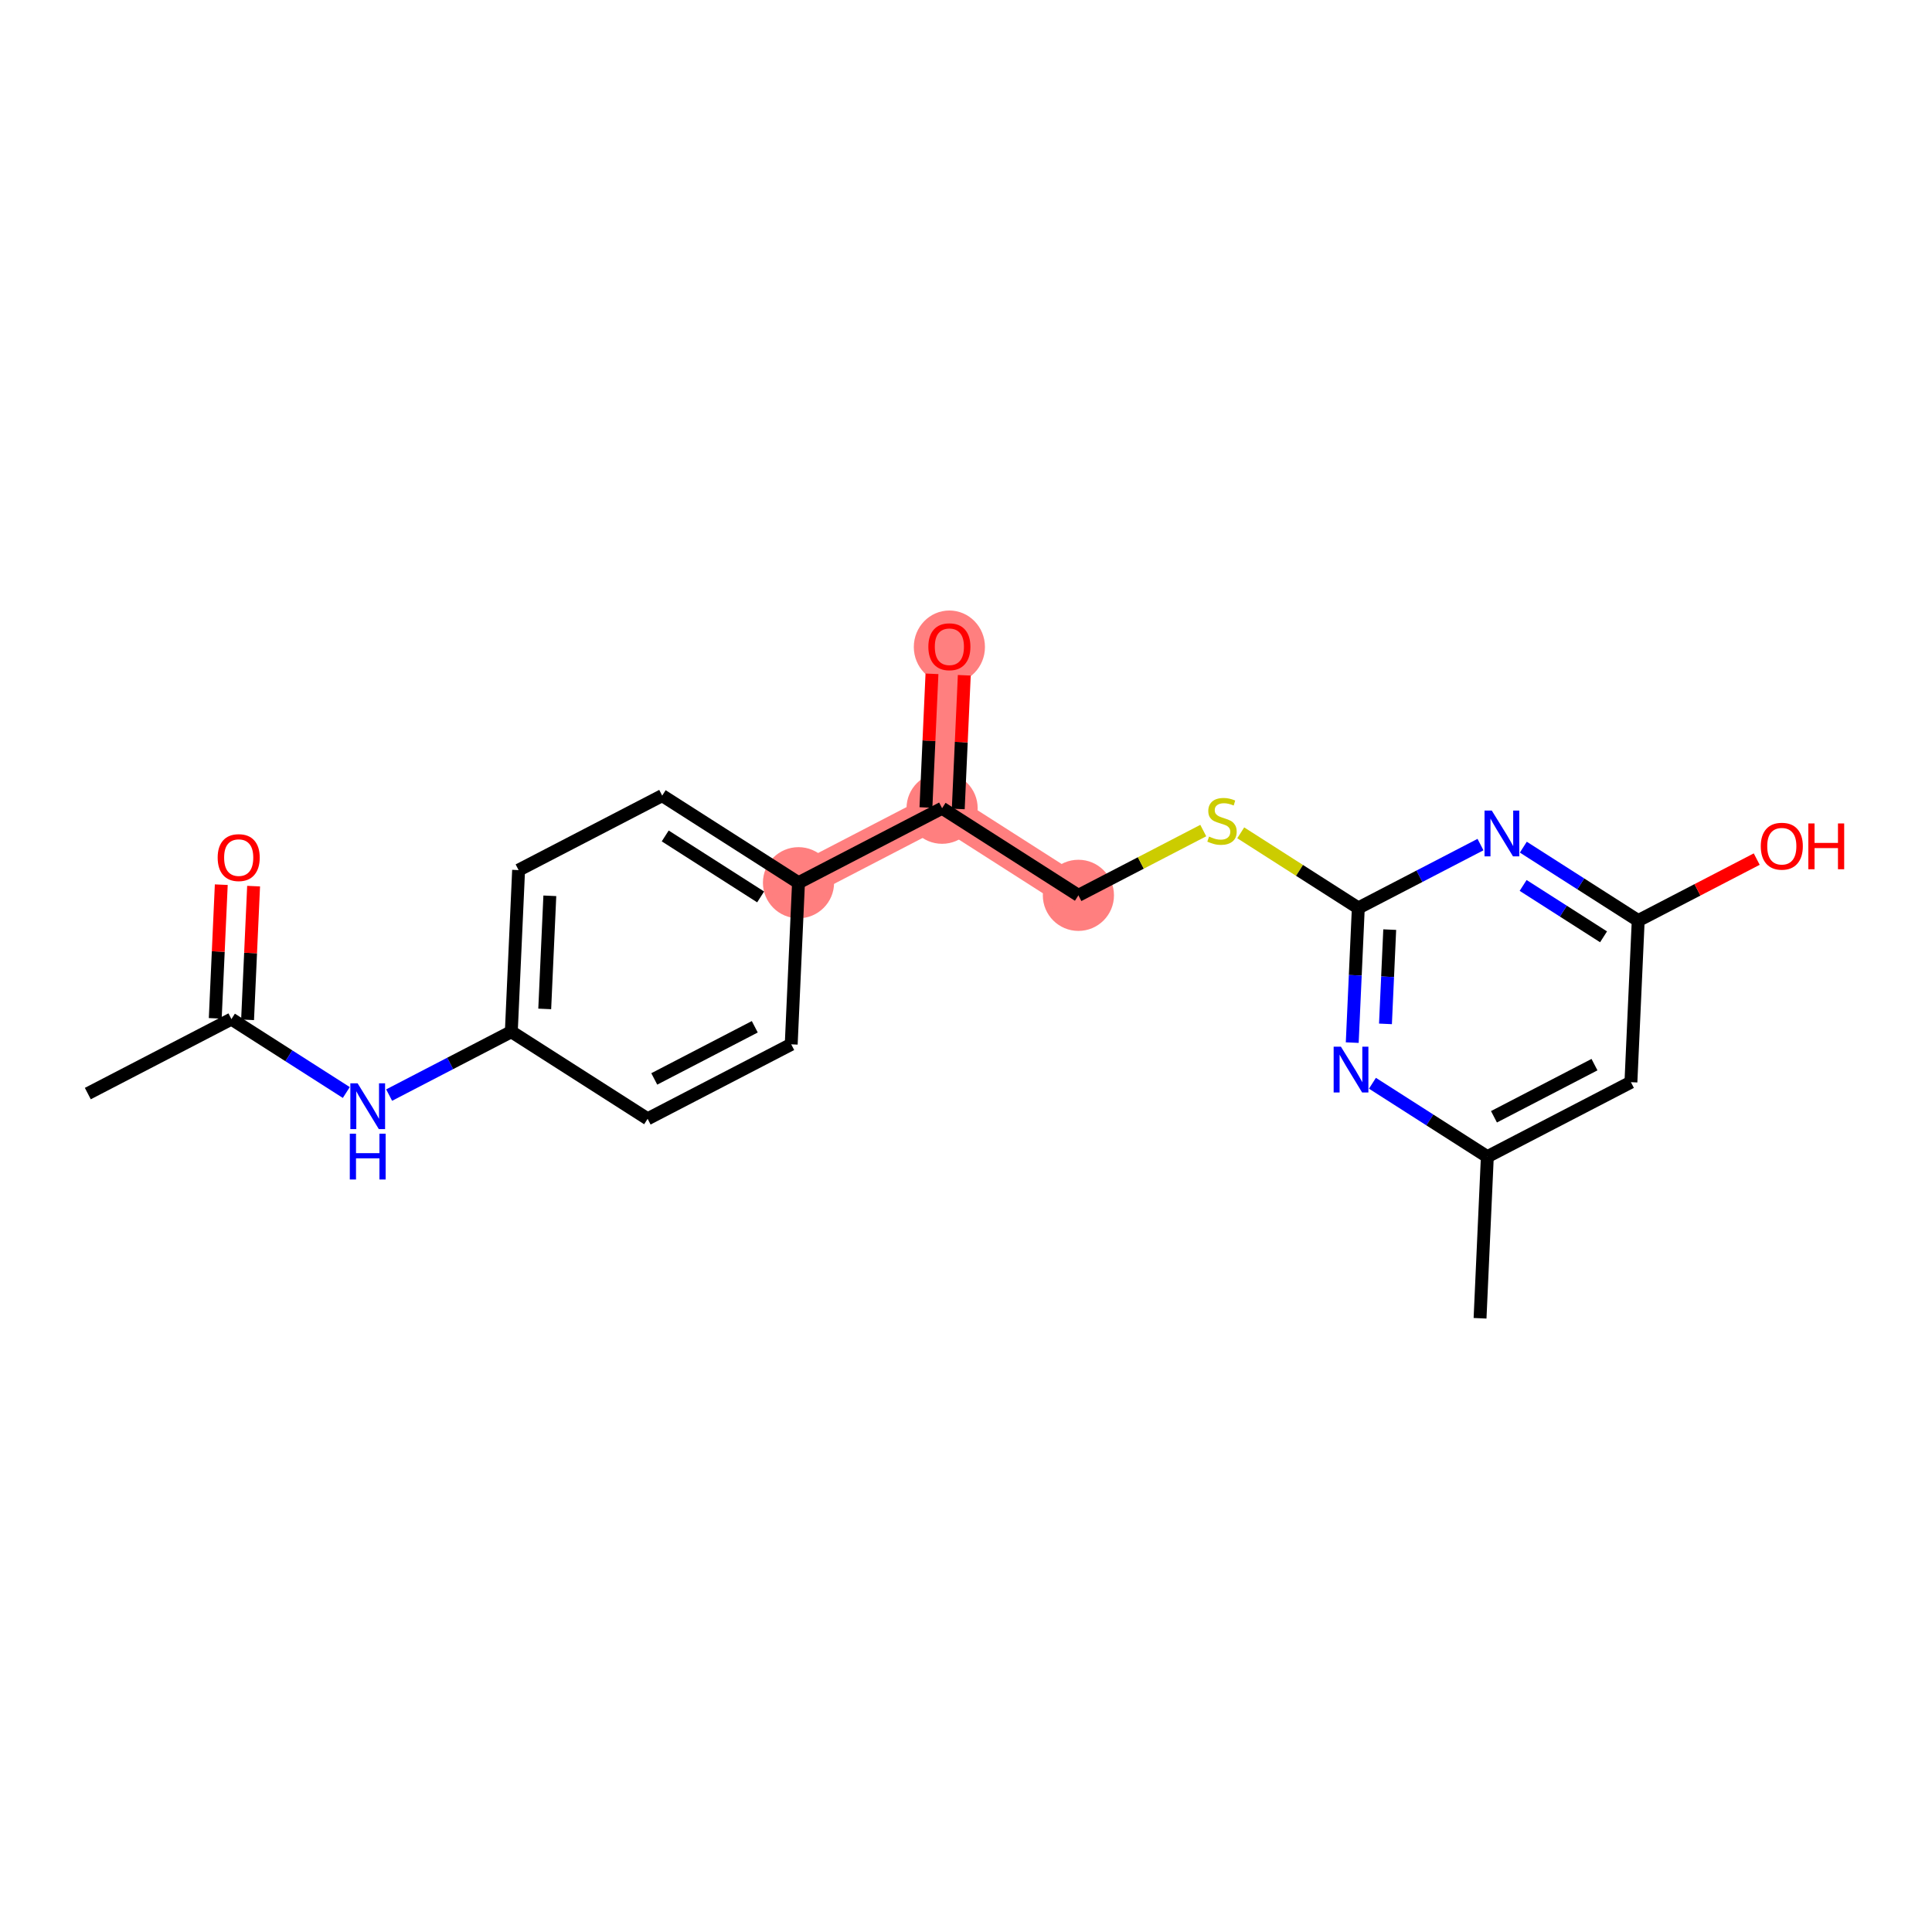 <?xml version='1.0' encoding='iso-8859-1'?>
<svg version='1.1' baseProfile='full'
              xmlns='http://www.w3.org/2000/svg'
                      xmlns:rdkit='http://www.rdkit.org/xml'
                      xmlns:xlink='http://www.w3.org/1999/xlink'
                  xml:space='preserve'
width='300px' height='300px' viewBox='0 0 300 300'>
<!-- END OF HEADER -->
<rect style='opacity:1.0;fill:#FFFFFF;stroke:none' width='300' height='300' x='0' y='0'> </rect>
<rect style='opacity:1.0;fill:#FFFFFF;stroke:none' width='300' height='300' x='0' y='0'> </rect>
<path d='M 123.991,137.069 L 146.288,125.502' style='fill:none;fill-rule:evenodd;stroke:#FF7F7F;stroke-width:5.4px;stroke-linecap:butt;stroke-linejoin:miter;stroke-opacity:1' />
<path d='M 146.288,125.502 L 147.42,100.409' style='fill:none;fill-rule:evenodd;stroke:#FF7F7F;stroke-width:5.4px;stroke-linecap:butt;stroke-linejoin:miter;stroke-opacity:1' />
<path d='M 146.288,125.502 L 167.454,139.028' style='fill:none;fill-rule:evenodd;stroke:#FF7F7F;stroke-width:5.4px;stroke-linecap:butt;stroke-linejoin:miter;stroke-opacity:1' />
<ellipse cx='123.991' cy='137.069' rx='5.024' ry='5.024'  style='fill:#FF7F7F;fill-rule:evenodd;stroke:#FF7F7F;stroke-width:1.0px;stroke-linecap:butt;stroke-linejoin:miter;stroke-opacity:1' />
<ellipse cx='146.288' cy='125.502' rx='5.024' ry='5.024'  style='fill:#FF7F7F;fill-rule:evenodd;stroke:#FF7F7F;stroke-width:1.0px;stroke-linecap:butt;stroke-linejoin:miter;stroke-opacity:1' />
<ellipse cx='147.42' cy='100.464' rx='5.024' ry='5.165'  style='fill:#FF7F7F;fill-rule:evenodd;stroke:#FF7F7F;stroke-width:1.0px;stroke-linecap:butt;stroke-linejoin:miter;stroke-opacity:1' />
<ellipse cx='167.454' cy='139.028' rx='5.024' ry='5.024'  style='fill:#FF7F7F;fill-rule:evenodd;stroke:#FF7F7F;stroke-width:1.0px;stroke-linecap:butt;stroke-linejoin:miter;stroke-opacity:1' />
<path class='bond-0 atom-0 atom-1' d='M 13.636,169.81 L 35.934,158.243' style='fill:none;fill-rule:evenodd;stroke:#000000;stroke-width:2.0px;stroke-linecap:butt;stroke-linejoin:miter;stroke-opacity:1' />
<path class='bond-1 atom-1 atom-2' d='M 38.443,158.357 L 38.911,147.978' style='fill:none;fill-rule:evenodd;stroke:#000000;stroke-width:2.0px;stroke-linecap:butt;stroke-linejoin:miter;stroke-opacity:1' />
<path class='bond-1 atom-1 atom-2' d='M 38.911,147.978 L 39.379,137.599' style='fill:none;fill-rule:evenodd;stroke:#FF0000;stroke-width:2.0px;stroke-linecap:butt;stroke-linejoin:miter;stroke-opacity:1' />
<path class='bond-1 atom-1 atom-2' d='M 33.424,158.13 L 33.892,147.751' style='fill:none;fill-rule:evenodd;stroke:#000000;stroke-width:2.0px;stroke-linecap:butt;stroke-linejoin:miter;stroke-opacity:1' />
<path class='bond-1 atom-1 atom-2' d='M 33.892,147.751 L 34.36,137.372' style='fill:none;fill-rule:evenodd;stroke:#FF0000;stroke-width:2.0px;stroke-linecap:butt;stroke-linejoin:miter;stroke-opacity:1' />
<path class='bond-2 atom-1 atom-3' d='M 35.934,158.243 L 44.854,163.944' style='fill:none;fill-rule:evenodd;stroke:#000000;stroke-width:2.0px;stroke-linecap:butt;stroke-linejoin:miter;stroke-opacity:1' />
<path class='bond-2 atom-1 atom-3' d='M 44.854,163.944 L 53.774,169.644' style='fill:none;fill-rule:evenodd;stroke:#0000FF;stroke-width:2.0px;stroke-linecap:butt;stroke-linejoin:miter;stroke-opacity:1' />
<path class='bond-3 atom-3 atom-4' d='M 60.425,170.045 L 69.911,165.124' style='fill:none;fill-rule:evenodd;stroke:#0000FF;stroke-width:2.0px;stroke-linecap:butt;stroke-linejoin:miter;stroke-opacity:1' />
<path class='bond-3 atom-3 atom-4' d='M 69.911,165.124 L 79.397,160.203' style='fill:none;fill-rule:evenodd;stroke:#000000;stroke-width:2.0px;stroke-linecap:butt;stroke-linejoin:miter;stroke-opacity:1' />
<path class='bond-4 atom-4 atom-5' d='M 79.397,160.203 L 80.528,135.109' style='fill:none;fill-rule:evenodd;stroke:#000000;stroke-width:2.0px;stroke-linecap:butt;stroke-linejoin:miter;stroke-opacity:1' />
<path class='bond-4 atom-4 atom-5' d='M 84.585,156.665 L 85.377,139.1' style='fill:none;fill-rule:evenodd;stroke:#000000;stroke-width:2.0px;stroke-linecap:butt;stroke-linejoin:miter;stroke-opacity:1' />
<path class='bond-21 atom-21 atom-4' d='M 100.563,173.729 L 79.397,160.203' style='fill:none;fill-rule:evenodd;stroke:#000000;stroke-width:2.0px;stroke-linecap:butt;stroke-linejoin:miter;stroke-opacity:1' />
<path class='bond-5 atom-5 atom-6' d='M 80.528,135.109 L 102.825,123.542' style='fill:none;fill-rule:evenodd;stroke:#000000;stroke-width:2.0px;stroke-linecap:butt;stroke-linejoin:miter;stroke-opacity:1' />
<path class='bond-6 atom-6 atom-7' d='M 102.825,123.542 L 123.991,137.069' style='fill:none;fill-rule:evenodd;stroke:#000000;stroke-width:2.0px;stroke-linecap:butt;stroke-linejoin:miter;stroke-opacity:1' />
<path class='bond-6 atom-6 atom-7' d='M 103.295,129.805 L 118.111,139.273' style='fill:none;fill-rule:evenodd;stroke:#000000;stroke-width:2.0px;stroke-linecap:butt;stroke-linejoin:miter;stroke-opacity:1' />
<path class='bond-7 atom-7 atom-8' d='M 123.991,137.069 L 146.288,125.502' style='fill:none;fill-rule:evenodd;stroke:#000000;stroke-width:2.0px;stroke-linecap:butt;stroke-linejoin:miter;stroke-opacity:1' />
<path class='bond-19 atom-7 atom-20' d='M 123.991,137.069 L 122.86,162.162' style='fill:none;fill-rule:evenodd;stroke:#000000;stroke-width:2.0px;stroke-linecap:butt;stroke-linejoin:miter;stroke-opacity:1' />
<path class='bond-8 atom-8 atom-9' d='M 148.798,125.615 L 149.266,115.236' style='fill:none;fill-rule:evenodd;stroke:#000000;stroke-width:2.0px;stroke-linecap:butt;stroke-linejoin:miter;stroke-opacity:1' />
<path class='bond-8 atom-8 atom-9' d='M 149.266,115.236 L 149.734,104.857' style='fill:none;fill-rule:evenodd;stroke:#FF0000;stroke-width:2.0px;stroke-linecap:butt;stroke-linejoin:miter;stroke-opacity:1' />
<path class='bond-8 atom-8 atom-9' d='M 143.779,125.389 L 144.247,115.01' style='fill:none;fill-rule:evenodd;stroke:#000000;stroke-width:2.0px;stroke-linecap:butt;stroke-linejoin:miter;stroke-opacity:1' />
<path class='bond-8 atom-8 atom-9' d='M 144.247,115.01 L 144.715,104.631' style='fill:none;fill-rule:evenodd;stroke:#FF0000;stroke-width:2.0px;stroke-linecap:butt;stroke-linejoin:miter;stroke-opacity:1' />
<path class='bond-9 atom-8 atom-10' d='M 146.288,125.502 L 167.454,139.028' style='fill:none;fill-rule:evenodd;stroke:#000000;stroke-width:2.0px;stroke-linecap:butt;stroke-linejoin:miter;stroke-opacity:1' />
<path class='bond-10 atom-10 atom-11' d='M 167.454,139.028 L 177.149,133.999' style='fill:none;fill-rule:evenodd;stroke:#000000;stroke-width:2.0px;stroke-linecap:butt;stroke-linejoin:miter;stroke-opacity:1' />
<path class='bond-10 atom-10 atom-11' d='M 177.149,133.999 L 186.843,128.97' style='fill:none;fill-rule:evenodd;stroke:#CCCC00;stroke-width:2.0px;stroke-linecap:butt;stroke-linejoin:miter;stroke-opacity:1' />
<path class='bond-11 atom-11 atom-12' d='M 192.66,129.32 L 201.789,135.154' style='fill:none;fill-rule:evenodd;stroke:#CCCC00;stroke-width:2.0px;stroke-linecap:butt;stroke-linejoin:miter;stroke-opacity:1' />
<path class='bond-11 atom-11 atom-12' d='M 201.789,135.154 L 210.917,140.988' style='fill:none;fill-rule:evenodd;stroke:#000000;stroke-width:2.0px;stroke-linecap:butt;stroke-linejoin:miter;stroke-opacity:1' />
<path class='bond-12 atom-12 atom-13' d='M 210.917,140.988 L 210.446,151.442' style='fill:none;fill-rule:evenodd;stroke:#000000;stroke-width:2.0px;stroke-linecap:butt;stroke-linejoin:miter;stroke-opacity:1' />
<path class='bond-12 atom-12 atom-13' d='M 210.446,151.442 L 209.975,161.897' style='fill:none;fill-rule:evenodd;stroke:#0000FF;stroke-width:2.0px;stroke-linecap:butt;stroke-linejoin:miter;stroke-opacity:1' />
<path class='bond-12 atom-12 atom-13' d='M 215.795,144.351 L 215.465,151.669' style='fill:none;fill-rule:evenodd;stroke:#000000;stroke-width:2.0px;stroke-linecap:butt;stroke-linejoin:miter;stroke-opacity:1' />
<path class='bond-12 atom-12 atom-13' d='M 215.465,151.669 L 215.135,158.987' style='fill:none;fill-rule:evenodd;stroke:#0000FF;stroke-width:2.0px;stroke-linecap:butt;stroke-linejoin:miter;stroke-opacity:1' />
<path class='bond-22 atom-19 atom-12' d='M 229.889,131.146 L 220.403,136.067' style='fill:none;fill-rule:evenodd;stroke:#0000FF;stroke-width:2.0px;stroke-linecap:butt;stroke-linejoin:miter;stroke-opacity:1' />
<path class='bond-22 atom-19 atom-12' d='M 220.403,136.067 L 210.917,140.988' style='fill:none;fill-rule:evenodd;stroke:#000000;stroke-width:2.0px;stroke-linecap:butt;stroke-linejoin:miter;stroke-opacity:1' />
<path class='bond-13 atom-13 atom-14' d='M 213.112,168.207 L 222.032,173.907' style='fill:none;fill-rule:evenodd;stroke:#0000FF;stroke-width:2.0px;stroke-linecap:butt;stroke-linejoin:miter;stroke-opacity:1' />
<path class='bond-13 atom-13 atom-14' d='M 222.032,173.907 L 230.952,179.608' style='fill:none;fill-rule:evenodd;stroke:#000000;stroke-width:2.0px;stroke-linecap:butt;stroke-linejoin:miter;stroke-opacity:1' />
<path class='bond-14 atom-14 atom-15' d='M 230.952,179.608 L 229.821,204.701' style='fill:none;fill-rule:evenodd;stroke:#000000;stroke-width:2.0px;stroke-linecap:butt;stroke-linejoin:miter;stroke-opacity:1' />
<path class='bond-15 atom-14 atom-16' d='M 230.952,179.608 L 253.249,168.041' style='fill:none;fill-rule:evenodd;stroke:#000000;stroke-width:2.0px;stroke-linecap:butt;stroke-linejoin:miter;stroke-opacity:1' />
<path class='bond-15 atom-14 atom-16' d='M 231.983,173.413 L 247.591,165.317' style='fill:none;fill-rule:evenodd;stroke:#000000;stroke-width:2.0px;stroke-linecap:butt;stroke-linejoin:miter;stroke-opacity:1' />
<path class='bond-16 atom-16 atom-17' d='M 253.249,168.041 L 254.381,142.947' style='fill:none;fill-rule:evenodd;stroke:#000000;stroke-width:2.0px;stroke-linecap:butt;stroke-linejoin:miter;stroke-opacity:1' />
<path class='bond-17 atom-17 atom-18' d='M 254.381,142.947 L 263.582,138.174' style='fill:none;fill-rule:evenodd;stroke:#000000;stroke-width:2.0px;stroke-linecap:butt;stroke-linejoin:miter;stroke-opacity:1' />
<path class='bond-17 atom-17 atom-18' d='M 263.582,138.174 L 272.784,133.4' style='fill:none;fill-rule:evenodd;stroke:#FF0000;stroke-width:2.0px;stroke-linecap:butt;stroke-linejoin:miter;stroke-opacity:1' />
<path class='bond-18 atom-17 atom-19' d='M 254.381,142.947 L 245.46,137.247' style='fill:none;fill-rule:evenodd;stroke:#000000;stroke-width:2.0px;stroke-linecap:butt;stroke-linejoin:miter;stroke-opacity:1' />
<path class='bond-18 atom-17 atom-19' d='M 245.46,137.247 L 236.54,131.546' style='fill:none;fill-rule:evenodd;stroke:#0000FF;stroke-width:2.0px;stroke-linecap:butt;stroke-linejoin:miter;stroke-opacity:1' />
<path class='bond-18 atom-17 atom-19' d='M 248.999,145.47 L 242.755,141.48' style='fill:none;fill-rule:evenodd;stroke:#000000;stroke-width:2.0px;stroke-linecap:butt;stroke-linejoin:miter;stroke-opacity:1' />
<path class='bond-18 atom-17 atom-19' d='M 242.755,141.48 L 236.511,137.49' style='fill:none;fill-rule:evenodd;stroke:#0000FF;stroke-width:2.0px;stroke-linecap:butt;stroke-linejoin:miter;stroke-opacity:1' />
<path class='bond-20 atom-20 atom-21' d='M 122.86,162.162 L 100.563,173.729' style='fill:none;fill-rule:evenodd;stroke:#000000;stroke-width:2.0px;stroke-linecap:butt;stroke-linejoin:miter;stroke-opacity:1' />
<path class='bond-20 atom-20 atom-21' d='M 117.202,159.438 L 101.594,167.535' style='fill:none;fill-rule:evenodd;stroke:#000000;stroke-width:2.0px;stroke-linecap:butt;stroke-linejoin:miter;stroke-opacity:1' />
<path  class='atom-2' d='M 33.799 133.17
Q 33.799 131.462, 34.643 130.507
Q 35.487 129.553, 37.065 129.553
Q 38.642 129.553, 39.486 130.507
Q 40.33 131.462, 40.33 133.17
Q 40.33 134.898, 39.476 135.883
Q 38.622 136.858, 37.065 136.858
Q 35.498 136.858, 34.643 135.883
Q 33.799 134.908, 33.799 133.17
M 37.065 136.054
Q 38.15 136.054, 38.733 135.33
Q 39.326 134.597, 39.326 133.17
Q 39.326 131.773, 38.733 131.07
Q 38.15 130.357, 37.065 130.357
Q 35.98 130.357, 35.387 131.06
Q 34.804 131.763, 34.804 133.17
Q 34.804 134.607, 35.387 135.33
Q 35.98 136.054, 37.065 136.054
' fill='#FF0000'/>
<path  class='atom-3' d='M 55.527 168.213
L 57.858 171.981
Q 58.089 172.353, 58.461 173.026
Q 58.833 173.699, 58.853 173.739
L 58.853 168.213
L 59.797 168.213
L 59.797 175.327
L 58.823 175.327
L 56.321 171.207
Q 56.029 170.725, 55.718 170.172
Q 55.416 169.62, 55.326 169.449
L 55.326 175.327
L 54.402 175.327
L 54.402 168.213
L 55.527 168.213
' fill='#0000FF'/>
<path  class='atom-3' d='M 54.316 176.038
L 55.281 176.038
L 55.281 179.062
L 58.918 179.062
L 58.918 176.038
L 59.883 176.038
L 59.883 183.152
L 58.918 183.152
L 58.918 179.866
L 55.281 179.866
L 55.281 183.152
L 54.316 183.152
L 54.316 176.038
' fill='#0000FF'/>
<path  class='atom-9' d='M 144.154 100.429
Q 144.154 98.721, 144.998 97.766
Q 145.842 96.811, 147.42 96.811
Q 148.997 96.811, 149.841 97.766
Q 150.685 98.721, 150.685 100.429
Q 150.685 102.157, 149.831 103.141
Q 148.977 104.116, 147.42 104.116
Q 145.852 104.116, 144.998 103.141
Q 144.154 102.167, 144.154 100.429
M 147.42 103.312
Q 148.505 103.312, 149.088 102.589
Q 149.68 101.855, 149.68 100.429
Q 149.68 99.032, 149.088 98.329
Q 148.505 97.615, 147.42 97.615
Q 146.335 97.615, 145.742 98.319
Q 145.159 99.022, 145.159 100.429
Q 145.159 101.865, 145.742 102.589
Q 146.335 103.312, 147.42 103.312
' fill='#FF0000'/>
<path  class='atom-11' d='M 187.742 129.903
Q 187.822 129.933, 188.154 130.074
Q 188.486 130.215, 188.847 130.305
Q 189.219 130.385, 189.581 130.385
Q 190.254 130.385, 190.646 130.064
Q 191.038 129.732, 191.038 129.16
Q 191.038 128.768, 190.837 128.527
Q 190.646 128.285, 190.344 128.155
Q 190.043 128.024, 189.541 127.873
Q 188.908 127.683, 188.526 127.502
Q 188.154 127.321, 187.883 126.939
Q 187.621 126.557, 187.621 125.914
Q 187.621 125.02, 188.224 124.467
Q 188.837 123.915, 190.043 123.915
Q 190.867 123.915, 191.801 124.307
L 191.57 125.08
Q 190.716 124.729, 190.073 124.729
Q 189.38 124.729, 188.998 125.02
Q 188.616 125.301, 188.626 125.794
Q 188.626 126.175, 188.817 126.406
Q 189.018 126.638, 189.299 126.768
Q 189.591 126.899, 190.073 127.05
Q 190.716 127.25, 191.098 127.451
Q 191.48 127.652, 191.751 128.064
Q 192.032 128.466, 192.032 129.16
Q 192.032 130.144, 191.369 130.677
Q 190.716 131.199, 189.621 131.199
Q 188.988 131.199, 188.506 131.059
Q 188.033 130.928, 187.471 130.697
L 187.742 129.903
' fill='#CCCC00'/>
<path  class='atom-13' d='M 208.214 162.525
L 210.545 166.292
Q 210.776 166.664, 211.148 167.337
Q 211.519 168.011, 211.539 168.051
L 211.539 162.525
L 212.484 162.525
L 212.484 169.638
L 211.509 169.638
L 209.007 165.519
Q 208.716 165.036, 208.405 164.484
Q 208.103 163.931, 208.013 163.76
L 208.013 169.638
L 207.088 169.638
L 207.088 162.525
L 208.214 162.525
' fill='#0000FF'/>
<path  class='atom-18' d='M 273.412 131.401
Q 273.412 129.692, 274.256 128.738
Q 275.1 127.783, 276.678 127.783
Q 278.255 127.783, 279.099 128.738
Q 279.943 129.692, 279.943 131.401
Q 279.943 133.129, 279.089 134.113
Q 278.235 135.088, 276.678 135.088
Q 275.11 135.088, 274.256 134.113
Q 273.412 133.139, 273.412 131.401
M 276.678 134.284
Q 277.763 134.284, 278.346 133.561
Q 278.938 132.827, 278.938 131.401
Q 278.938 130.004, 278.346 129.301
Q 277.763 128.587, 276.678 128.587
Q 275.593 128.587, 275 129.291
Q 274.417 129.994, 274.417 131.401
Q 274.417 132.837, 275 133.561
Q 275.593 134.284, 276.678 134.284
' fill='#FF0000'/>
<path  class='atom-18' d='M 280.797 127.864
L 281.762 127.864
L 281.762 130.888
L 285.399 130.888
L 285.399 127.864
L 286.364 127.864
L 286.364 134.978
L 285.399 134.978
L 285.399 131.692
L 281.762 131.692
L 281.762 134.978
L 280.797 134.978
L 280.797 127.864
' fill='#FF0000'/>
<path  class='atom-19' d='M 231.642 125.864
L 233.973 129.632
Q 234.204 130.004, 234.576 130.677
Q 234.948 131.35, 234.968 131.39
L 234.968 125.864
L 235.912 125.864
L 235.912 132.978
L 234.938 132.978
L 232.436 128.858
Q 232.145 128.376, 231.833 127.823
Q 231.532 127.271, 231.441 127.1
L 231.441 132.978
L 230.517 132.978
L 230.517 125.864
L 231.642 125.864
' fill='#0000FF'/>
</svg>
